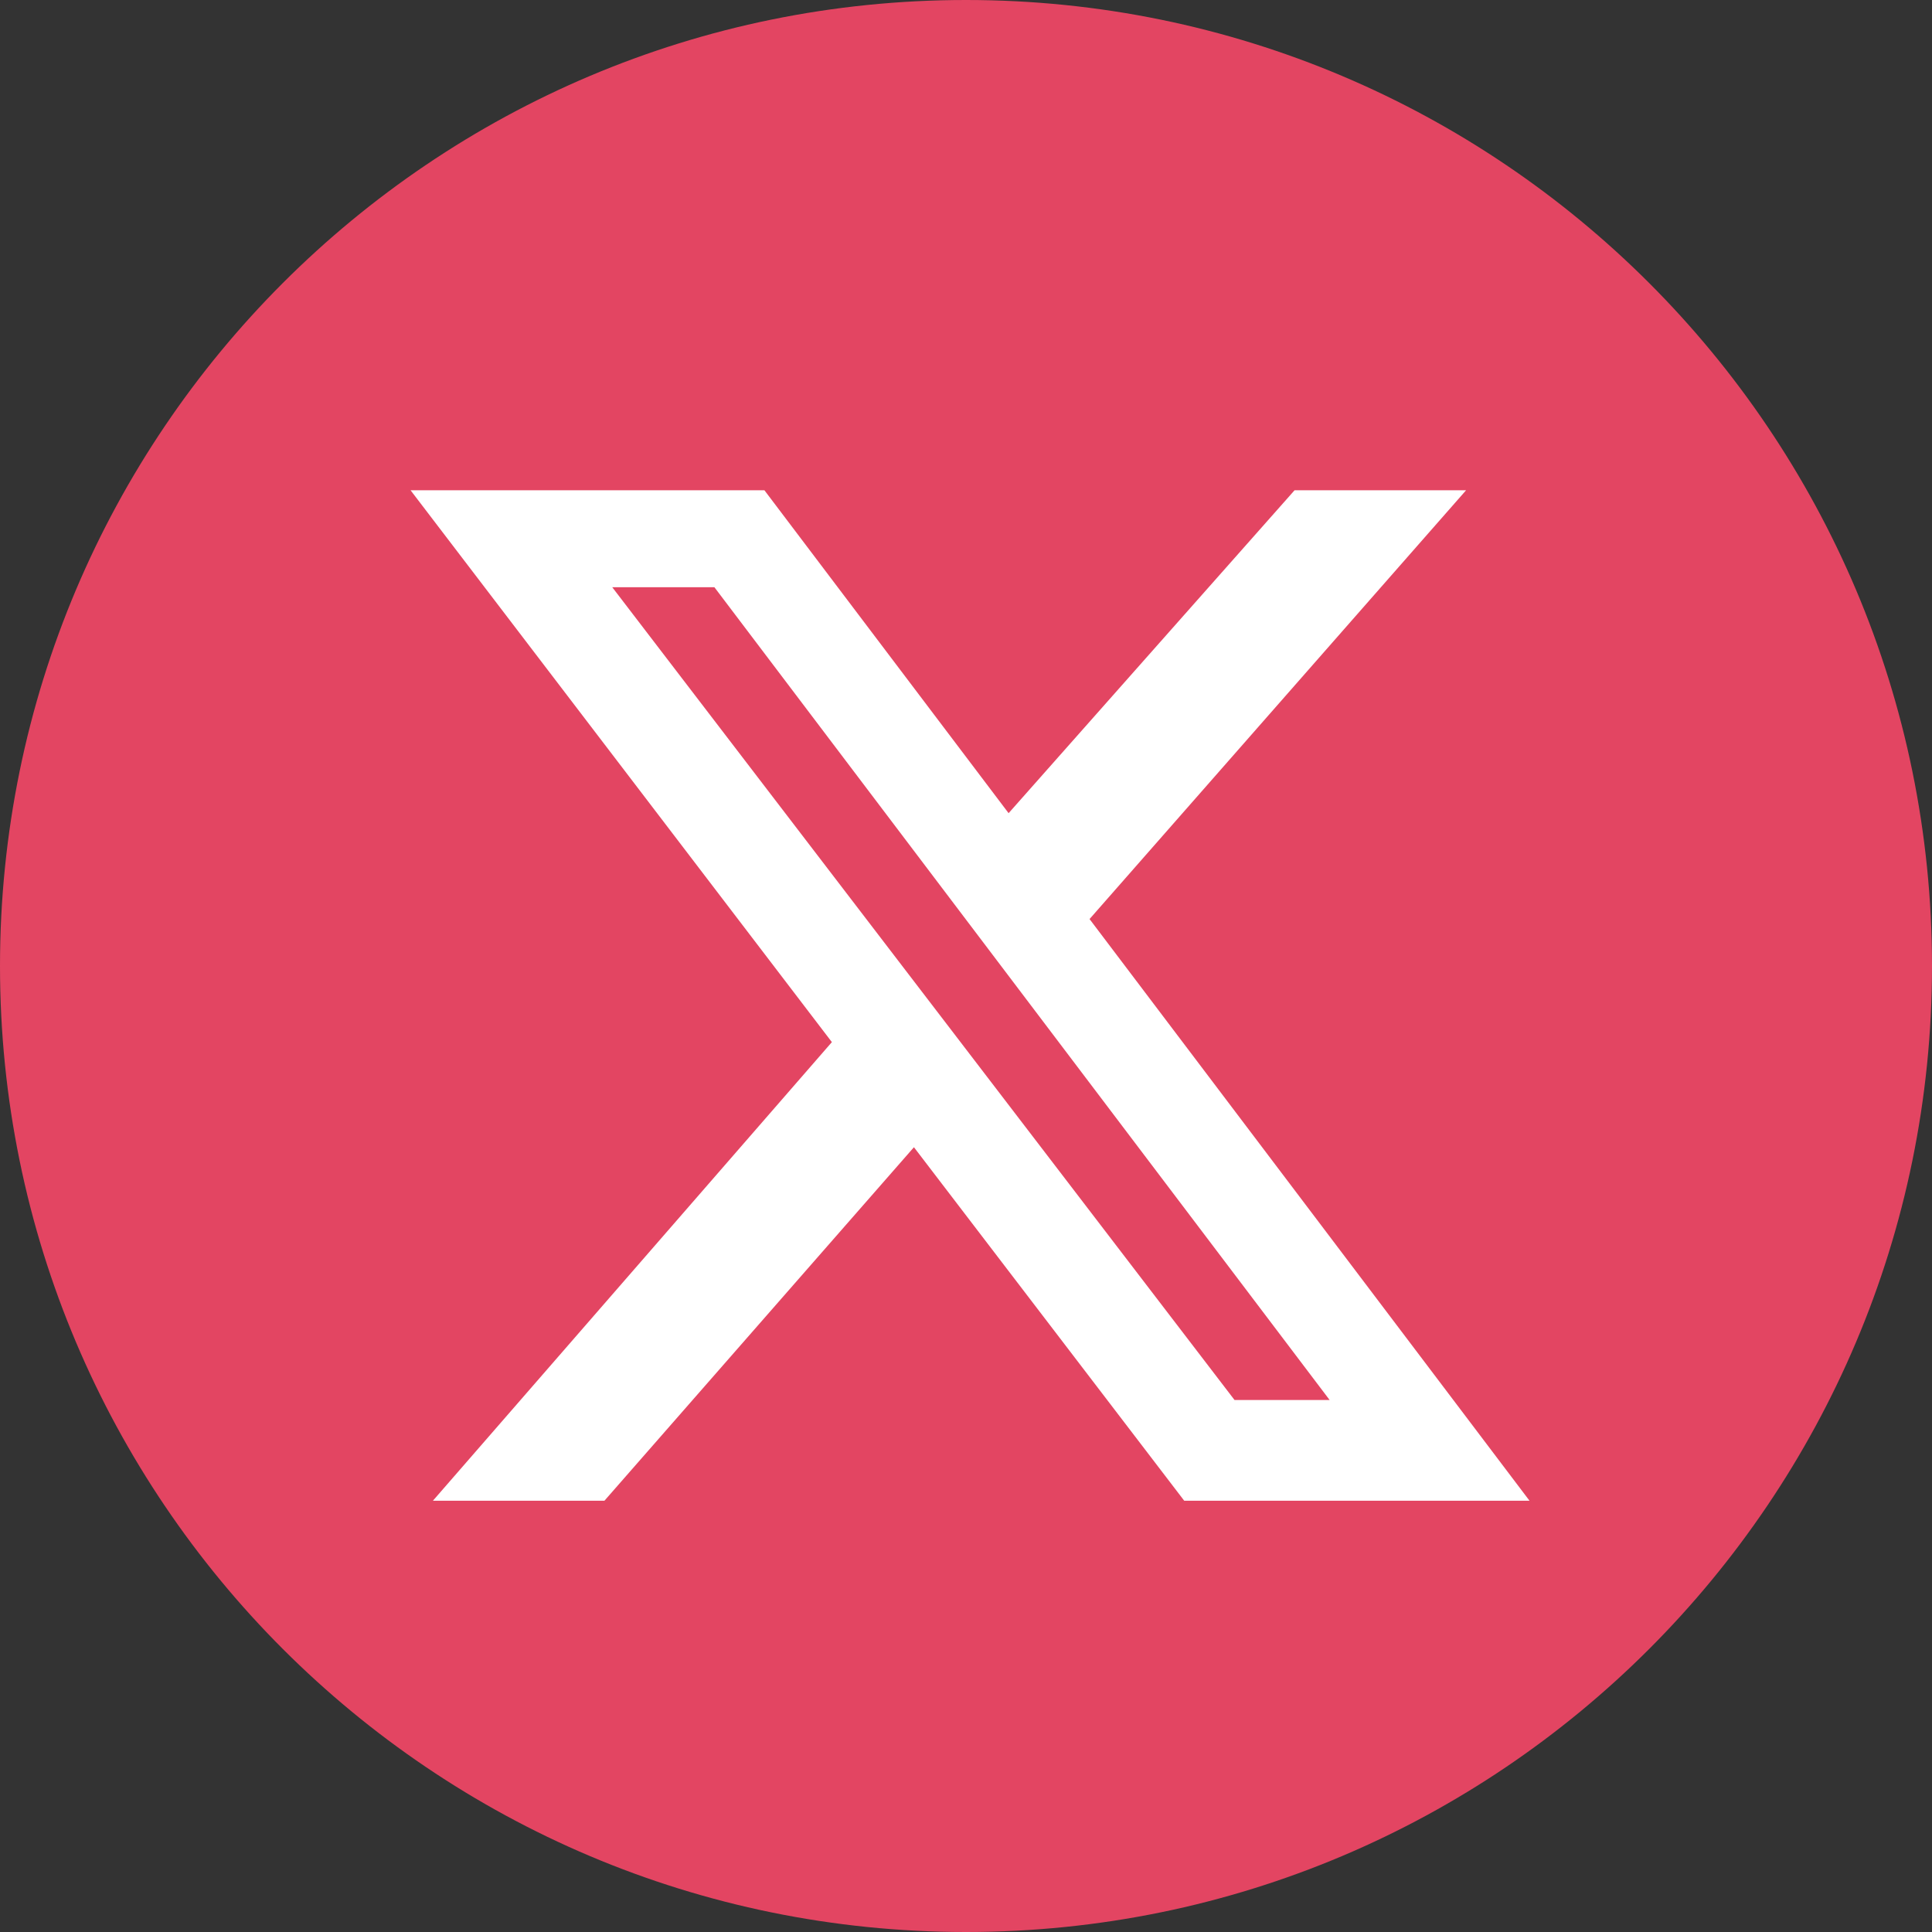 <svg width="40" height="40" viewBox="0 0 40 40" fill="none" xmlns="http://www.w3.org/2000/svg">
<rect x="0" y="0" width="40" height="40" fill="#333333" stroke="none"/>
<g clip-path="url(#clip0_110_2059)">
<path d="M40 20C40 8.954 31.046 0 20 0C8.954 0 0 8.954 0 20C0 31.046 8.954 40 20 40C31.046 40 40 31.046 40 20Z" fill="#E34562"/>
<path d="M26.803 10.15H30.354L22.558 19.028L31.667 31.071H24.518L18.922 23.752L12.514 31.071H8.963L17.223 21.576L8.5 10.15H15.826L20.882 16.836L26.803 10.15ZM25.56 28.986H27.529L14.791 12.158H12.676L25.56 28.986Z" fill="white"/>
</g>
<defs>
<clipPath id="clip0_110_2059">
<rect width="40" height="40" fill="white"/>
</clipPath>
</defs>
</svg>
